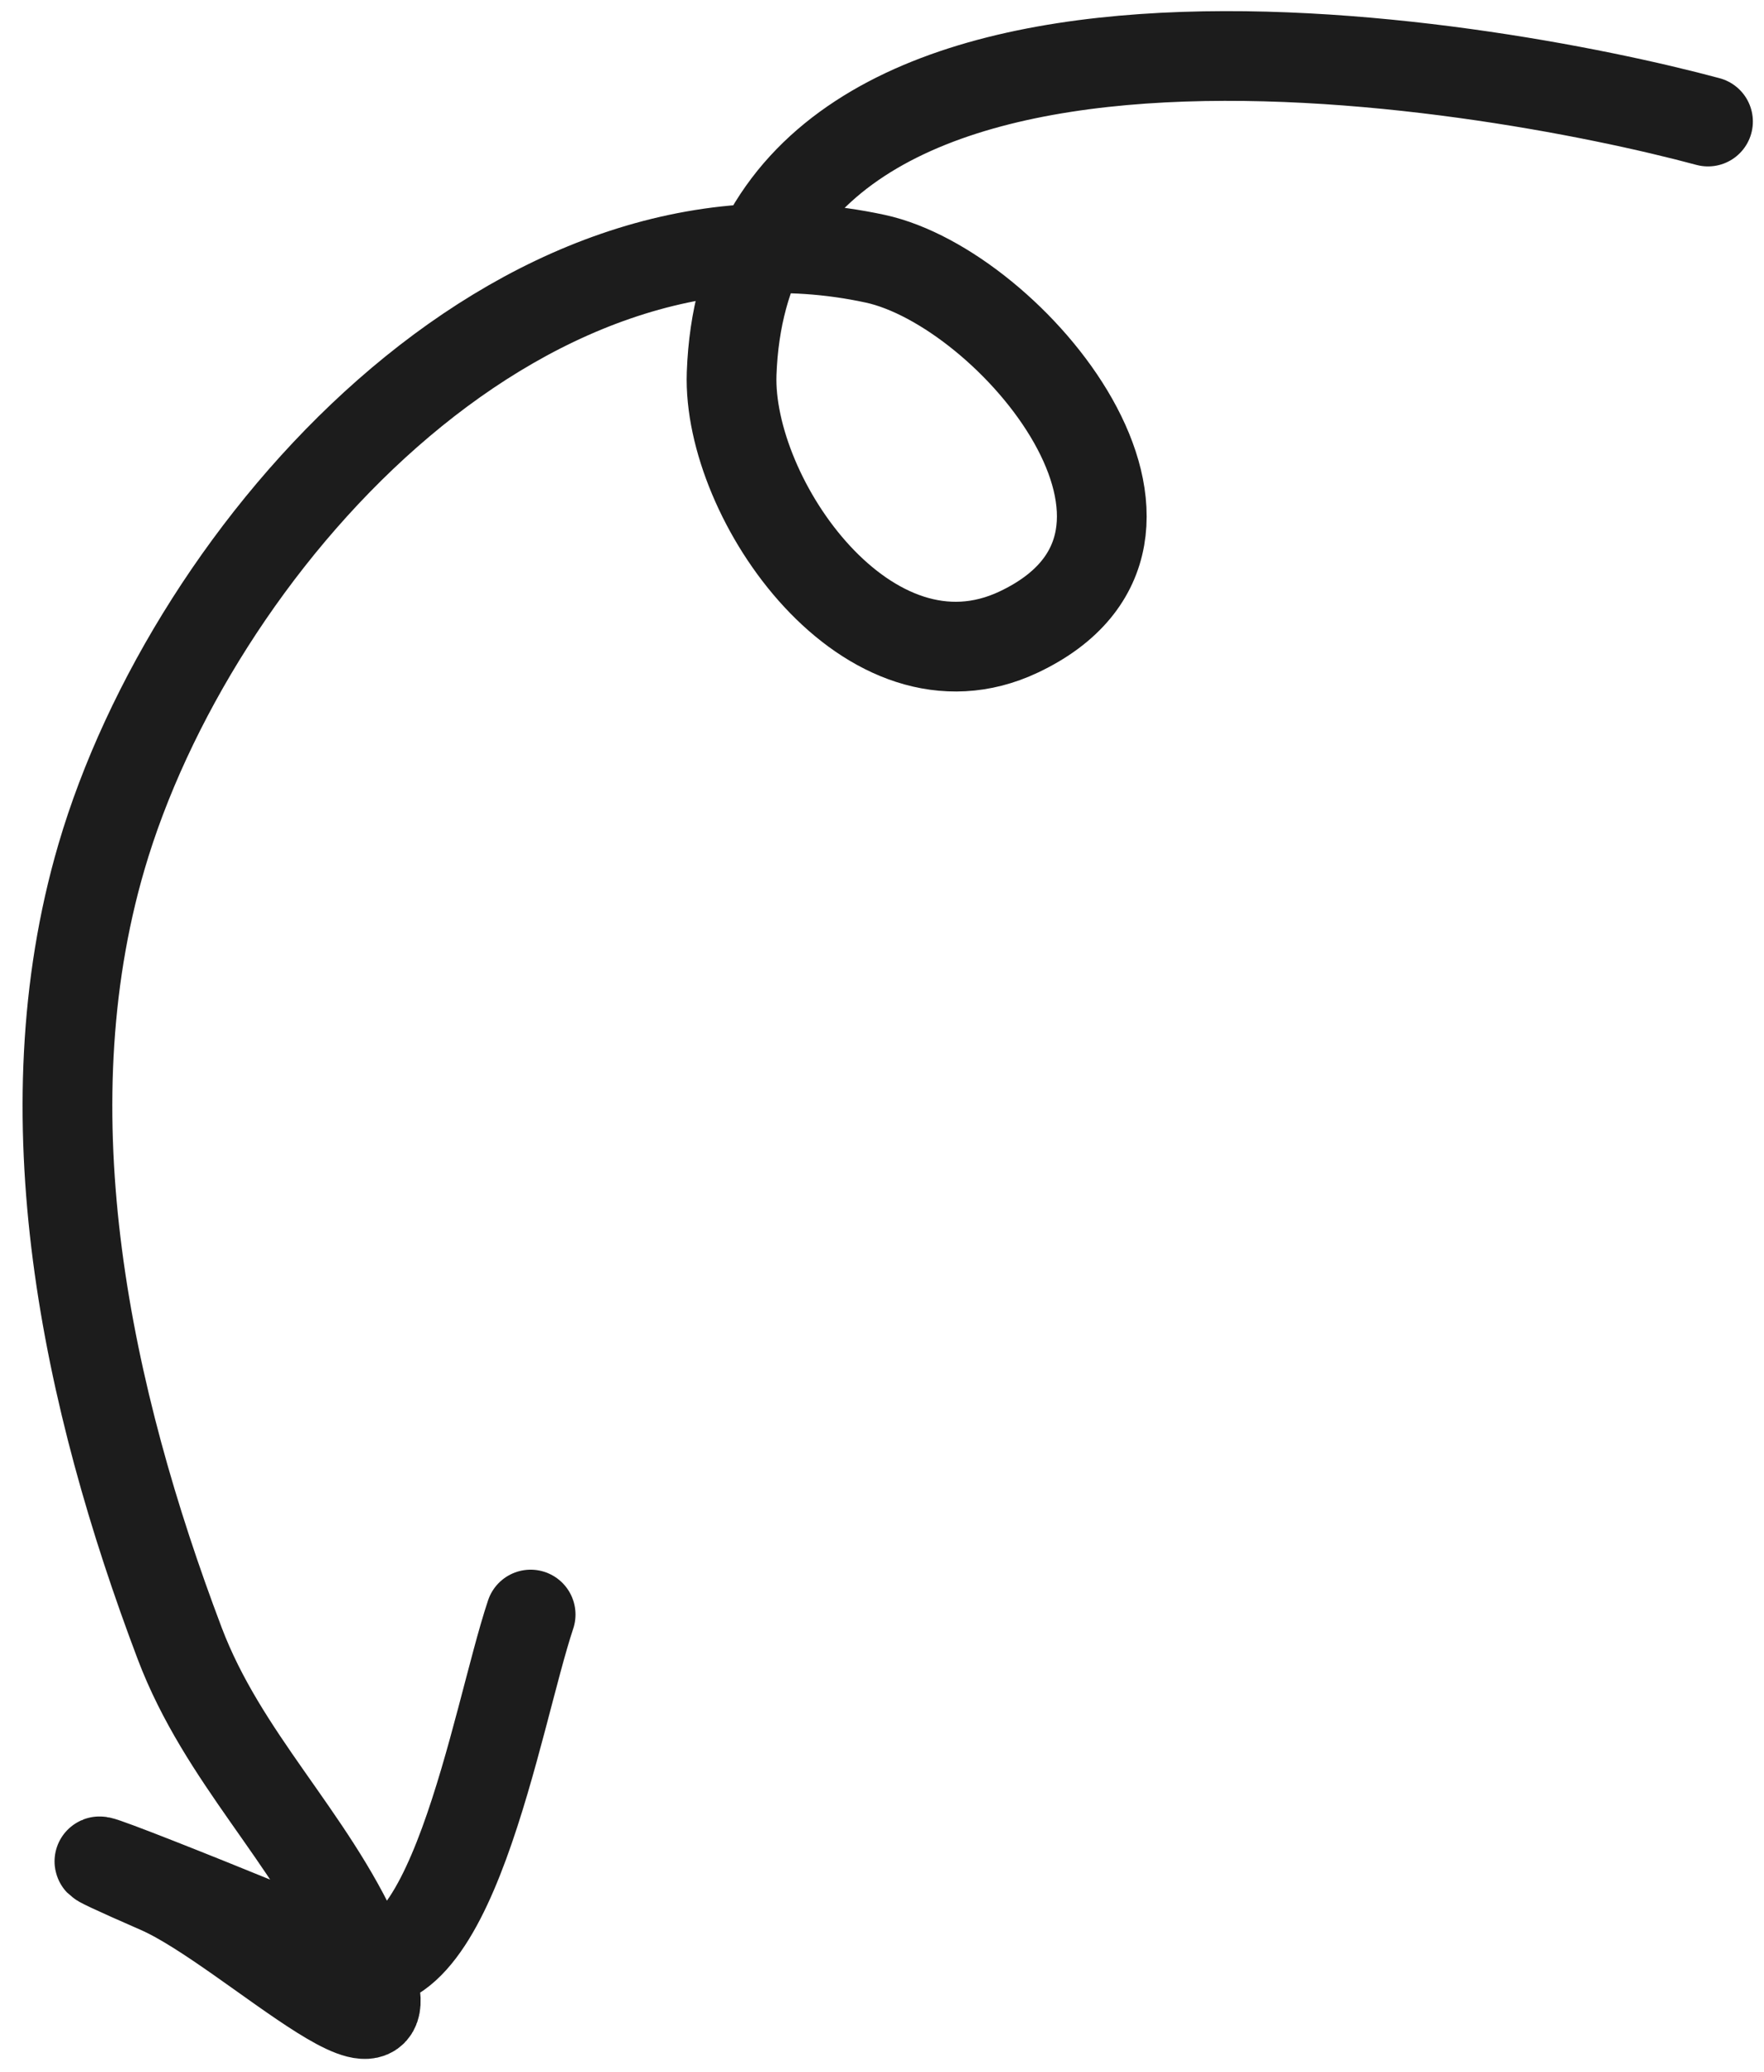 <svg width="63" height="74" viewBox="0 0 63 74" fill="none" xmlns="http://www.w3.org/2000/svg">
<path d="M61 4.342C53.115 2.217 26.697 -2.51 26.13 13.344C25.97 17.835 31.026 25.113 36.386 22.575C43.533 19.189 36.123 10.294 31.258 9.242C18.443 6.471 6.84 19.62 3.624 30.608C0.924 39.836 3.108 49.953 6.416 58.698C7.968 62.8 11.079 65.6 12.798 69.466C15.456 75.447 8.944 68.902 5.676 67.472C-1.003 64.551 9.988 68.959 12.285 69.979C16.074 71.663 17.703 61.417 18.951 57.672" stroke="#1C1C1C" stroke-width="3.205" stroke-linecap="round"/>
</svg>
